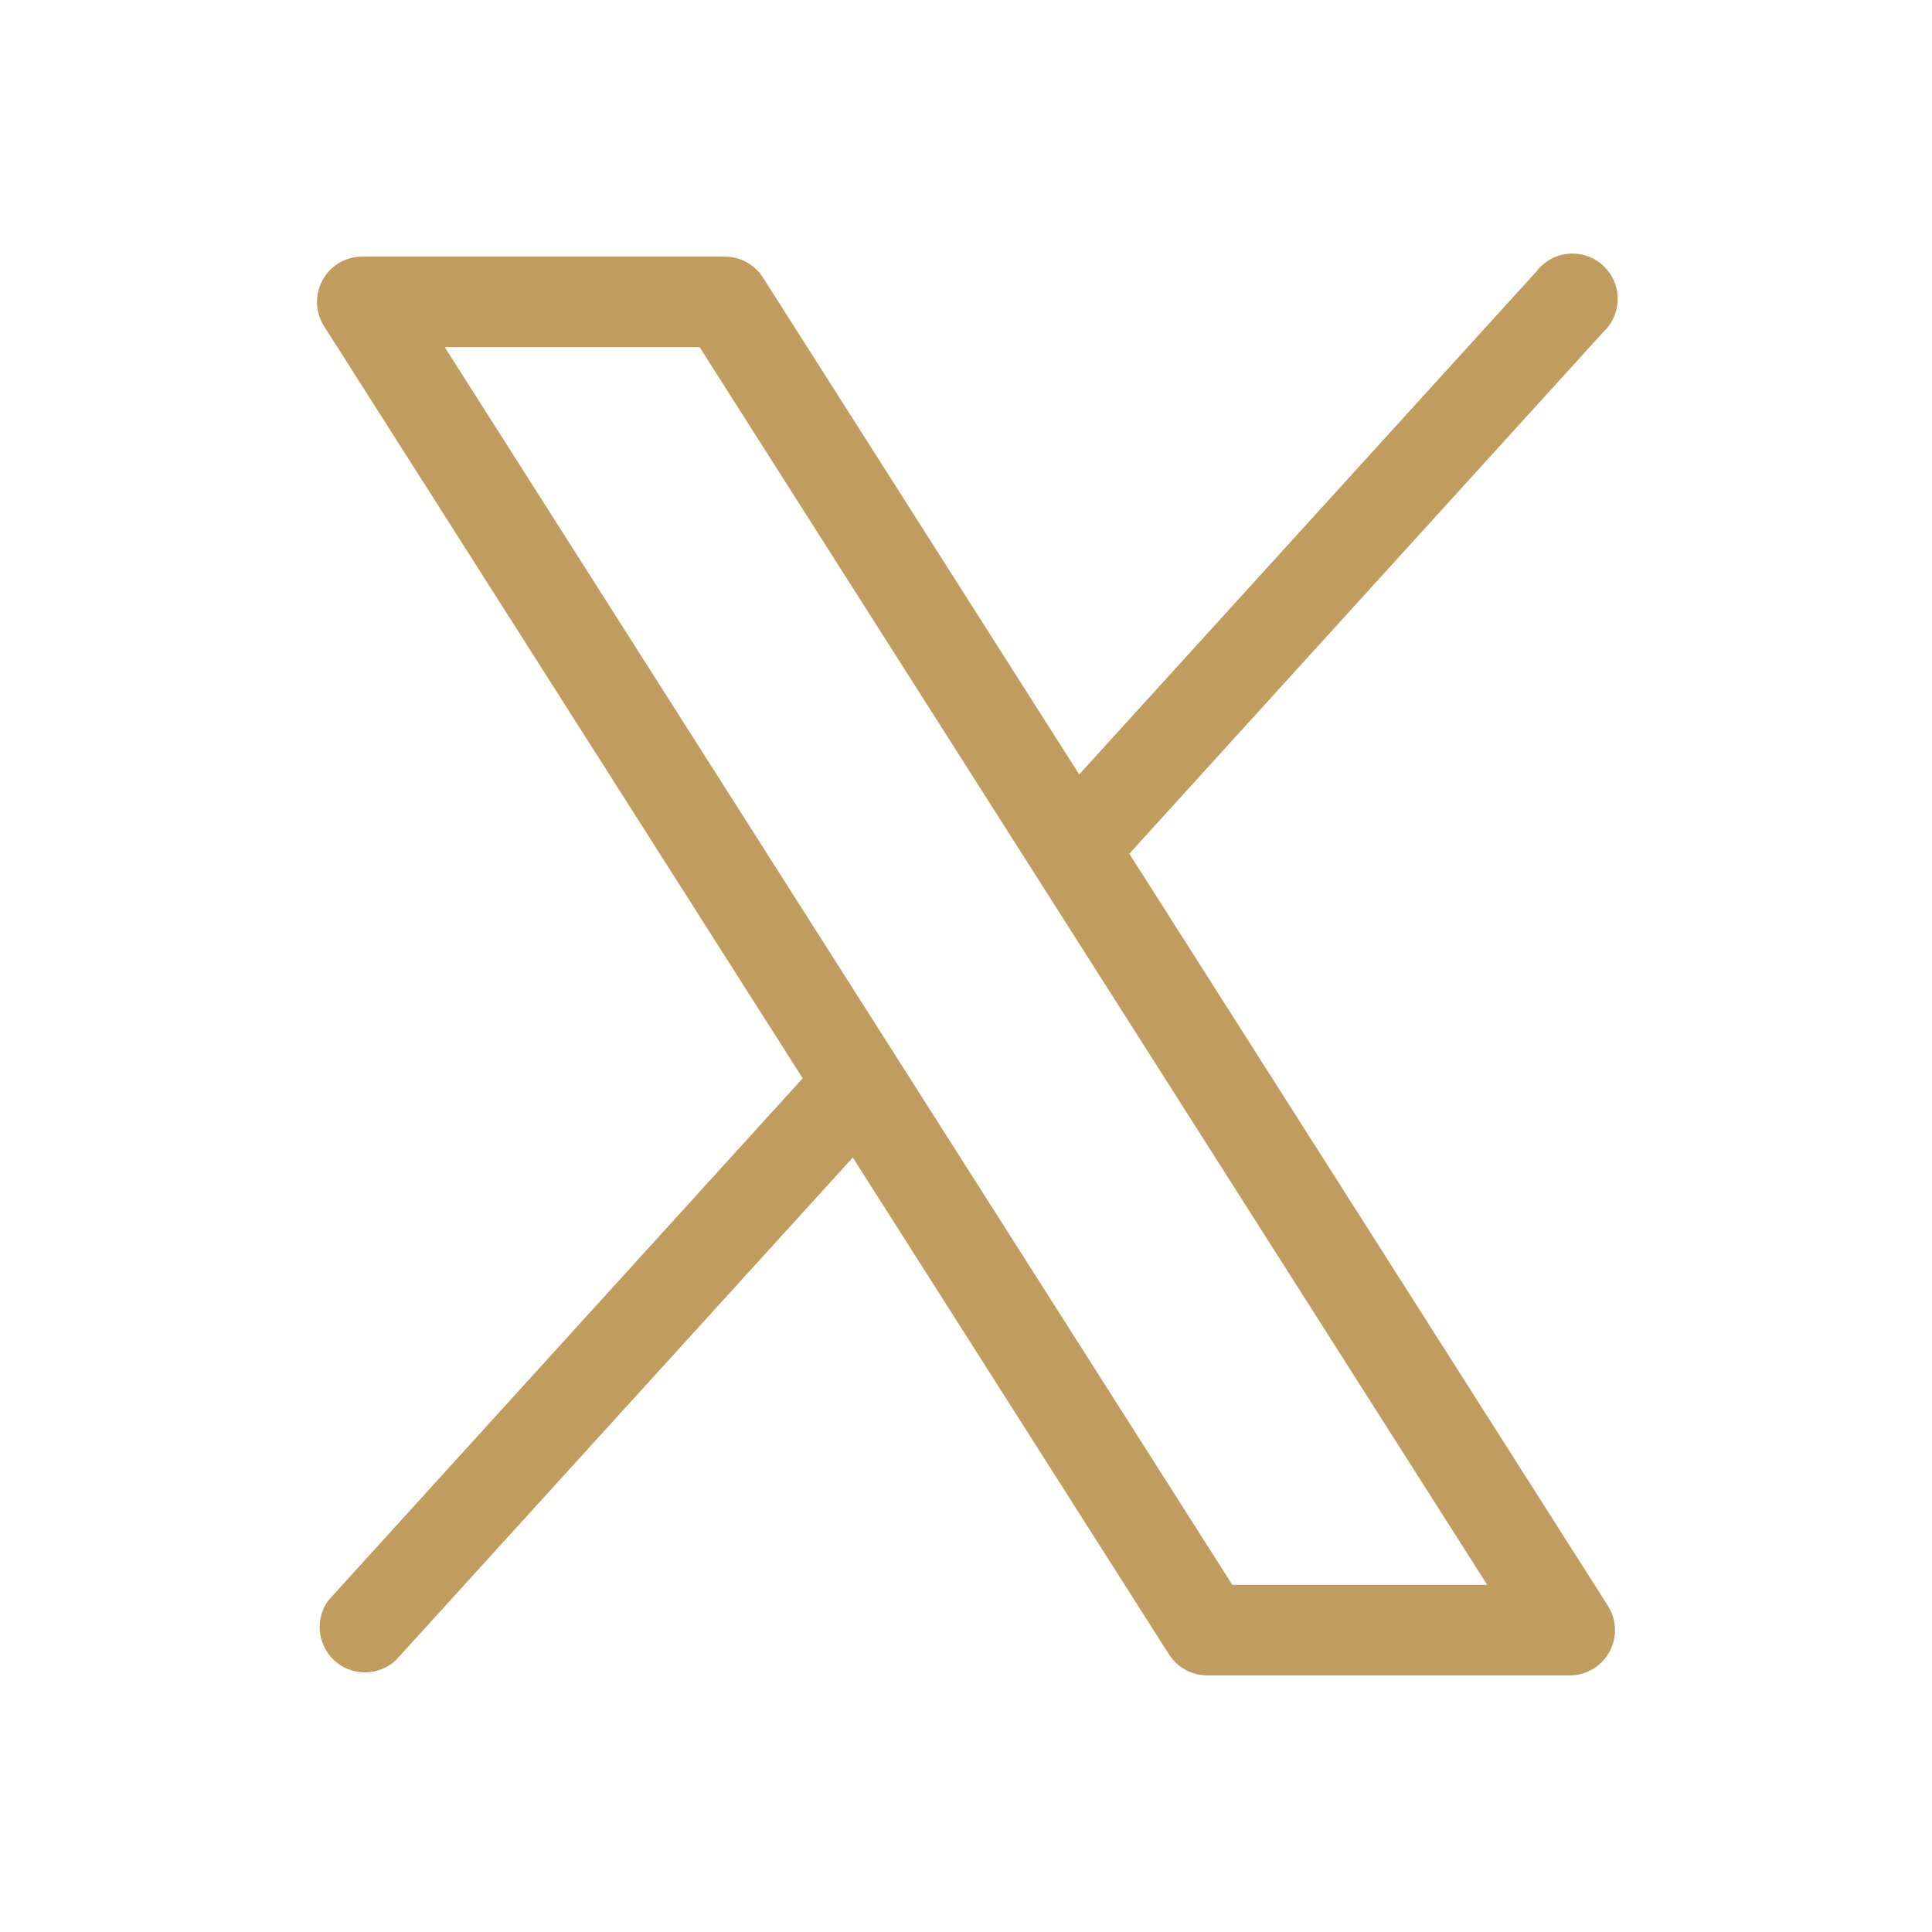 <?xml version="1.0" encoding="utf-8" ?>
<svg xmlns="http://www.w3.org/2000/svg" xmlns:xlink="http://www.w3.org/1999/xlink" width="32" height="32">
	<path fill="#C09D5F" transform="translate(5.25 4.2)" d="M21.382 22.397L13.455 9.94L21.305 1.3C21.513 1.107 21.594 0.812 21.514 0.54C21.435 0.267 21.208 0.063 20.929 0.012C20.649 -0.039 20.365 0.073 20.195 0.3L12.625 8.627L7.387 0.397C7.249 0.179 7.008 0.048 6.75 0.05L0.75 0.05C0.476 0.05 0.224 0.199 0.093 0.439C-0.039 0.679 -0.03 0.971 0.117 1.202L8.045 13.66L0.195 22.3C-0.038 22.61 0.004 23.047 0.292 23.307C0.581 23.567 1.02 23.564 1.305 23.3L8.875 14.972L14.112 23.202C14.251 23.42 14.492 23.551 14.75 23.55L20.75 23.55C21.023 23.55 21.275 23.4 21.407 23.161C21.538 22.921 21.529 22.628 21.382 22.397ZM15.161 22.05L2.116 1.55L6.338 1.55L19.383 22.05L15.161 22.05Z"/>
</svg>
